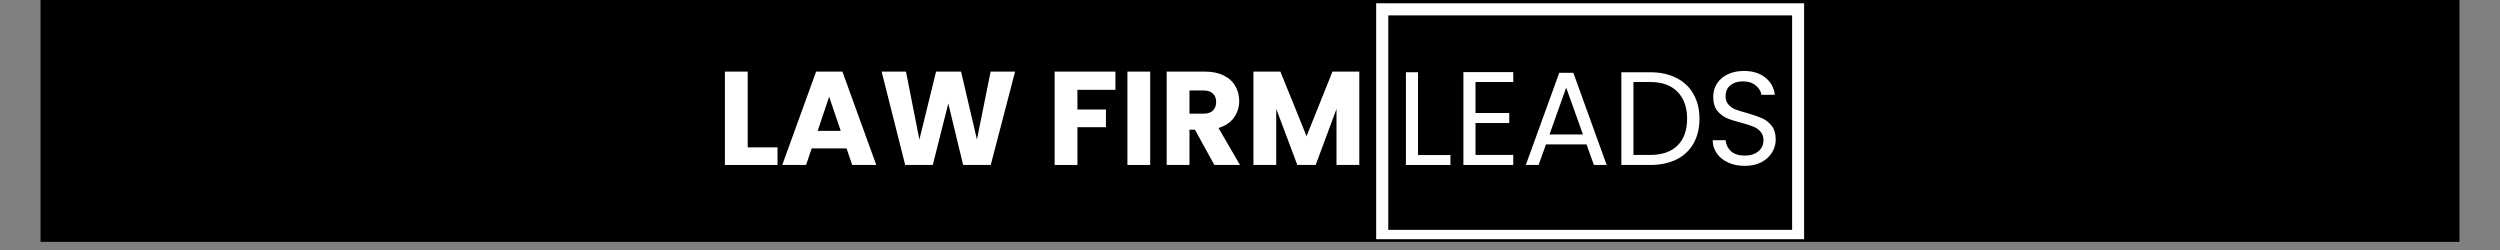 <svg xmlns="http://www.w3.org/2000/svg" xmlns:xlink="http://www.w3.org/1999/xlink" width="400" zoomAndPan="magnify" viewBox="0 0 300 30" height="40" preserveAspectRatio="xMidYMid meet" version="1.0"><rect x="0" y="0" width="300" height="30" fill="#808080" stroke="none"/><defs><g/><clipPath id="a45174cab1"><path d="M 4.84 0 L 295.16 0 L 295.16 29.031 L 4.84 29.031 Z M 4.84 0 " clip-rule="nonzero"/></clipPath><clipPath id="5e4b78ac81"><path d="M 165.141 0.395 L 216.492 0.395 L 216.492 28.703 L 165.141 28.703 Z M 165.141 0.395 " clip-rule="nonzero"/></clipPath></defs><g clip-path="url(#a45174cab1)"><path fill="#ffffff" d="M 4.84 0 L 295.16 0 L 295.16 29.031 L 4.84 29.031 Z M 4.84 0 " fill-opacity="1" fill-rule="nonzero"/><path fill="#000000" d="M 4.84 0 L 295.16 0 L 295.16 29.031 L 4.84 29.031 Z M 4.84 0 " fill-opacity="1" fill-rule="nonzero"/></g><g fill="#ffffff" fill-opacity="1"><g transform="translate(86.004, 19.795)"><g><path d="M 3.719 -2.109 L 7.297 -2.109 L 7.297 0 L 0.984 0 L 0.984 -11.203 L 3.719 -11.203 Z M 3.719 -2.109 "/></g></g></g><g fill="#ffffff" fill-opacity="1"><g transform="translate(93.621, 19.795)"><g><path d="M 7.969 -1.984 L 3.781 -1.984 L 3.109 0 L 0.25 0 L 4.312 -11.203 L 7.469 -11.203 L 11.531 0 L 8.641 0 Z M 7.266 -4.094 L 5.875 -8.188 L 4.5 -4.094 Z M 7.266 -4.094 "/></g></g></g><g fill="#ffffff" fill-opacity="1"><g transform="translate(105.389, 19.795)"><g><path d="M 16.422 -11.203 L 13.5 0 L 10.188 0 L 8.406 -7.375 L 6.547 0 L 3.234 0 L 0.406 -11.203 L 3.328 -11.203 L 4.938 -3.047 L 6.938 -11.203 L 9.938 -11.203 L 11.844 -3.047 L 13.484 -11.203 Z M 16.422 -11.203 "/></g></g></g><g fill="#ffffff" fill-opacity="1"><g transform="translate(122.187, 19.795)"><g/></g></g><g fill="#ffffff" fill-opacity="1"><g transform="translate(125.572, 19.795)"><g><path d="M 8.281 -11.203 L 8.281 -9.016 L 3.719 -9.016 L 3.719 -6.656 L 7.141 -6.656 L 7.141 -4.531 L 3.719 -4.531 L 3.719 0 L 0.984 0 L 0.984 -11.203 Z M 8.281 -11.203 "/></g></g></g><g fill="#ffffff" fill-opacity="1"><g transform="translate(134.307, 19.795)"><g><path d="M 3.719 -11.203 L 3.719 0 L 0.984 0 L 0.984 -11.203 Z M 3.719 -11.203 "/></g></g></g><g fill="#ffffff" fill-opacity="1"><g transform="translate(139.017, 19.795)"><g><path d="M 6.703 0 L 4.375 -4.234 L 3.719 -4.234 L 3.719 0 L 0.984 0 L 0.984 -11.203 L 5.578 -11.203 C 6.461 -11.203 7.211 -11.047 7.828 -10.734 C 8.453 -10.43 8.914 -10.008 9.219 -9.469 C 9.531 -8.938 9.688 -8.344 9.688 -7.688 C 9.688 -6.938 9.477 -6.27 9.062 -5.688 C 8.645 -5.102 8.023 -4.688 7.203 -4.438 L 9.781 0 Z M 3.719 -6.156 L 5.406 -6.156 C 5.906 -6.156 6.281 -6.281 6.531 -6.531 C 6.789 -6.781 6.922 -7.125 6.922 -7.562 C 6.922 -7.988 6.789 -8.32 6.531 -8.562 C 6.281 -8.812 5.906 -8.938 5.406 -8.938 L 3.719 -8.938 Z M 3.719 -6.156 "/></g></g></g><g fill="#ffffff" fill-opacity="1"><g transform="translate(149.428, 19.795)"><g><path d="M 13.688 -11.203 L 13.688 0 L 10.953 0 L 10.953 -6.719 L 8.453 0 L 6.25 0 L 3.719 -6.734 L 3.719 0 L 0.984 0 L 0.984 -11.203 L 4.219 -11.203 L 7.359 -3.453 L 10.469 -11.203 Z M 13.688 -11.203 "/></g></g></g><g fill="#ffffff" fill-opacity="1"><g transform="translate(164.087, 19.795)"><g/></g></g><g fill="#ffffff" fill-opacity="1"><g transform="translate(167.476, 19.795)"><g><path d="M 2.688 -1.188 L 6.578 -1.188 L 6.578 0 L 1.234 0 L 1.234 -11.125 L 2.688 -11.125 Z M 2.688 -1.188 "/></g></g></g><g fill="#ffffff" fill-opacity="1"><g transform="translate(174.374, 19.795)"><g><path d="M 2.688 -9.953 L 2.688 -6.234 L 6.734 -6.234 L 6.734 -5.031 L 2.688 -5.031 L 2.688 -1.203 L 7.219 -1.203 L 7.219 0 L 1.234 0 L 1.234 -11.141 L 7.219 -11.141 L 7.219 -9.953 Z M 2.688 -9.953 "/></g></g></g><g fill="#ffffff" fill-opacity="1"><g transform="translate(182.566, 19.795)"><g><path d="M 7.812 -2.469 L 2.953 -2.469 L 2.062 0 L 0.531 0 L 4.547 -11.062 L 6.234 -11.062 L 10.234 0 L 8.703 0 Z M 7.391 -3.656 L 5.375 -9.281 L 3.375 -3.656 Z M 7.391 -3.656 "/></g></g></g><g fill="#ffffff" fill-opacity="1"><g transform="translate(193.328, 19.795)"><g><path d="M 4.688 -11.125 C 5.906 -11.125 6.957 -10.895 7.844 -10.438 C 8.738 -9.988 9.422 -9.344 9.891 -8.5 C 10.367 -7.664 10.609 -6.68 10.609 -5.547 C 10.609 -4.398 10.367 -3.41 9.891 -2.578 C 9.422 -1.742 8.738 -1.102 7.844 -0.656 C 6.957 -0.219 5.906 0 4.688 0 L 1.234 0 L 1.234 -11.125 Z M 4.688 -1.203 C 6.125 -1.203 7.223 -1.582 7.984 -2.344 C 8.742 -3.102 9.125 -4.172 9.125 -5.547 C 9.125 -6.922 8.738 -8 7.969 -8.781 C 7.207 -9.562 6.113 -9.953 4.688 -9.953 L 2.688 -9.953 L 2.688 -1.203 Z M 4.688 -1.203 "/></g></g></g><g fill="#ffffff" fill-opacity="1"><g transform="translate(204.617, 19.795)"><g><path d="M 4.766 0.109 C 4.023 0.109 3.363 -0.02 2.781 -0.281 C 2.207 -0.539 1.754 -0.898 1.422 -1.359 C 1.086 -1.828 0.914 -2.363 0.906 -2.969 L 2.453 -2.969 C 2.504 -2.445 2.719 -2.008 3.094 -1.656 C 3.477 -1.301 4.035 -1.125 4.766 -1.125 C 5.453 -1.125 5.992 -1.297 6.391 -1.641 C 6.797 -1.984 7 -2.426 7 -2.969 C 7 -3.395 6.879 -3.738 6.641 -4 C 6.41 -4.27 6.117 -4.473 5.766 -4.609 C 5.41 -4.754 4.938 -4.906 4.344 -5.062 C 3.602 -5.25 3.016 -5.438 2.578 -5.625 C 2.141 -5.82 1.758 -6.125 1.438 -6.531 C 1.125 -6.945 0.969 -7.5 0.969 -8.188 C 0.969 -8.801 1.125 -9.336 1.438 -9.797 C 1.75 -10.266 2.18 -10.629 2.734 -10.891 C 3.297 -11.148 3.938 -11.281 4.656 -11.281 C 5.707 -11.281 6.562 -11.016 7.219 -10.484 C 7.883 -9.961 8.266 -9.273 8.359 -8.422 L 6.75 -8.422 C 6.695 -8.836 6.473 -9.207 6.078 -9.531 C 5.691 -9.863 5.172 -10.031 4.516 -10.031 C 3.91 -10.031 3.414 -9.875 3.031 -9.562 C 2.645 -9.25 2.453 -8.805 2.453 -8.234 C 2.453 -7.836 2.566 -7.508 2.797 -7.25 C 3.023 -6.988 3.305 -6.789 3.641 -6.656 C 3.984 -6.531 4.457 -6.383 5.062 -6.219 C 5.789 -6.008 6.379 -5.805 6.828 -5.609 C 7.273 -5.41 7.66 -5.109 7.984 -4.703 C 8.305 -4.297 8.469 -3.738 8.469 -3.031 C 8.469 -2.488 8.32 -1.977 8.031 -1.5 C 7.738 -1.02 7.312 -0.629 6.75 -0.328 C 6.188 -0.035 5.523 0.109 4.766 0.109 Z M 4.766 0.109 "/></g></g></g><g clip-path="url(#5e4b78ac81)"><path stroke-linecap="butt" transform="matrix(0.726, 0, 0, 0.726, 165.141, 0.396)" fill="none" stroke-linejoin="miter" d="M -0.001 -0.002 L 70.75 -0.002 L 70.75 39.453 L -0.001 39.453 Z M -0.001 -0.002 " stroke="#ffffff" stroke-width="4" stroke-opacity="1" stroke-miterlimit="4"/></g></svg>